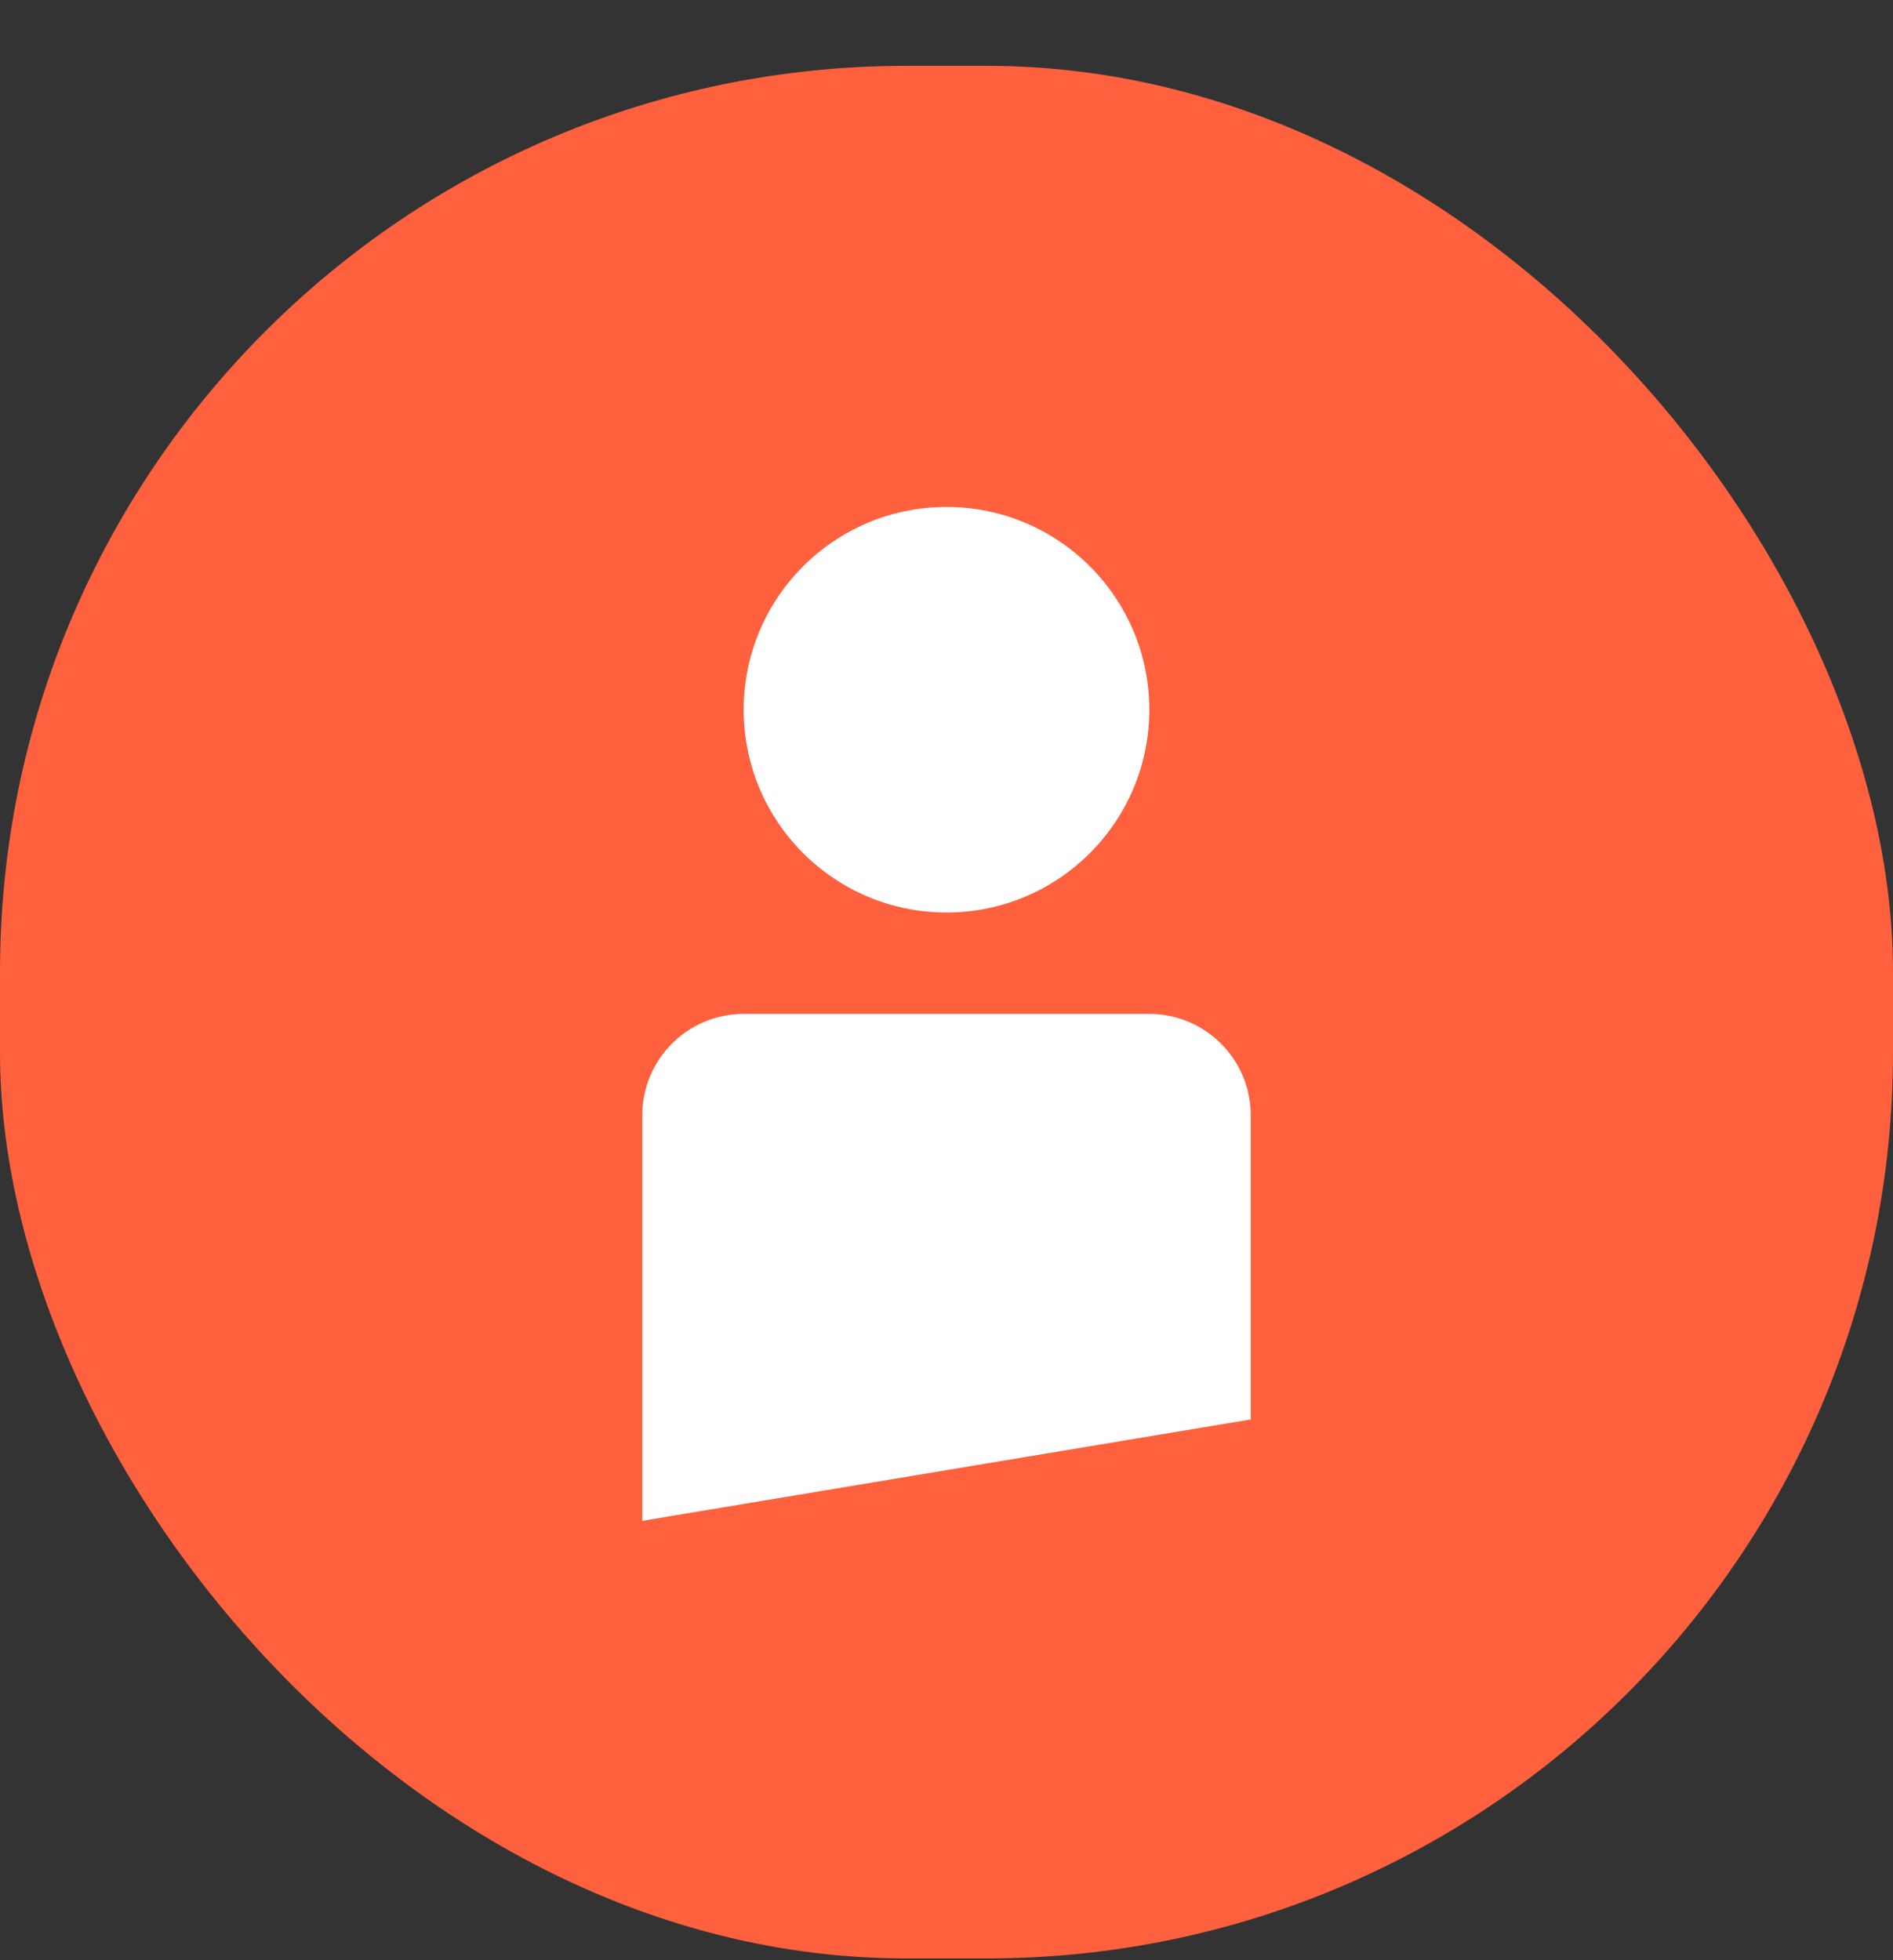 <svg xmlns="http://www.w3.org/2000/svg" fill="none" viewBox="0 0 28 29" height="29" width="28">
<rect x="0" y="0" width="28" height="29" fill="#333333" stroke="none"/>
<rect fill="#FF603D" rx="13.404" height="28" width="28" y="0.974"></rect>
<circle fill="white" r="3" cy="10.5" cx="14"></circle>
<path fill="white" d="M9.5 16.5C9.5 15.672 10.172 15 11 15H17C17.828 15 18.5 15.672 18.5 16.5V21L9.5 22.5V16.5Z"></path>
</svg>
